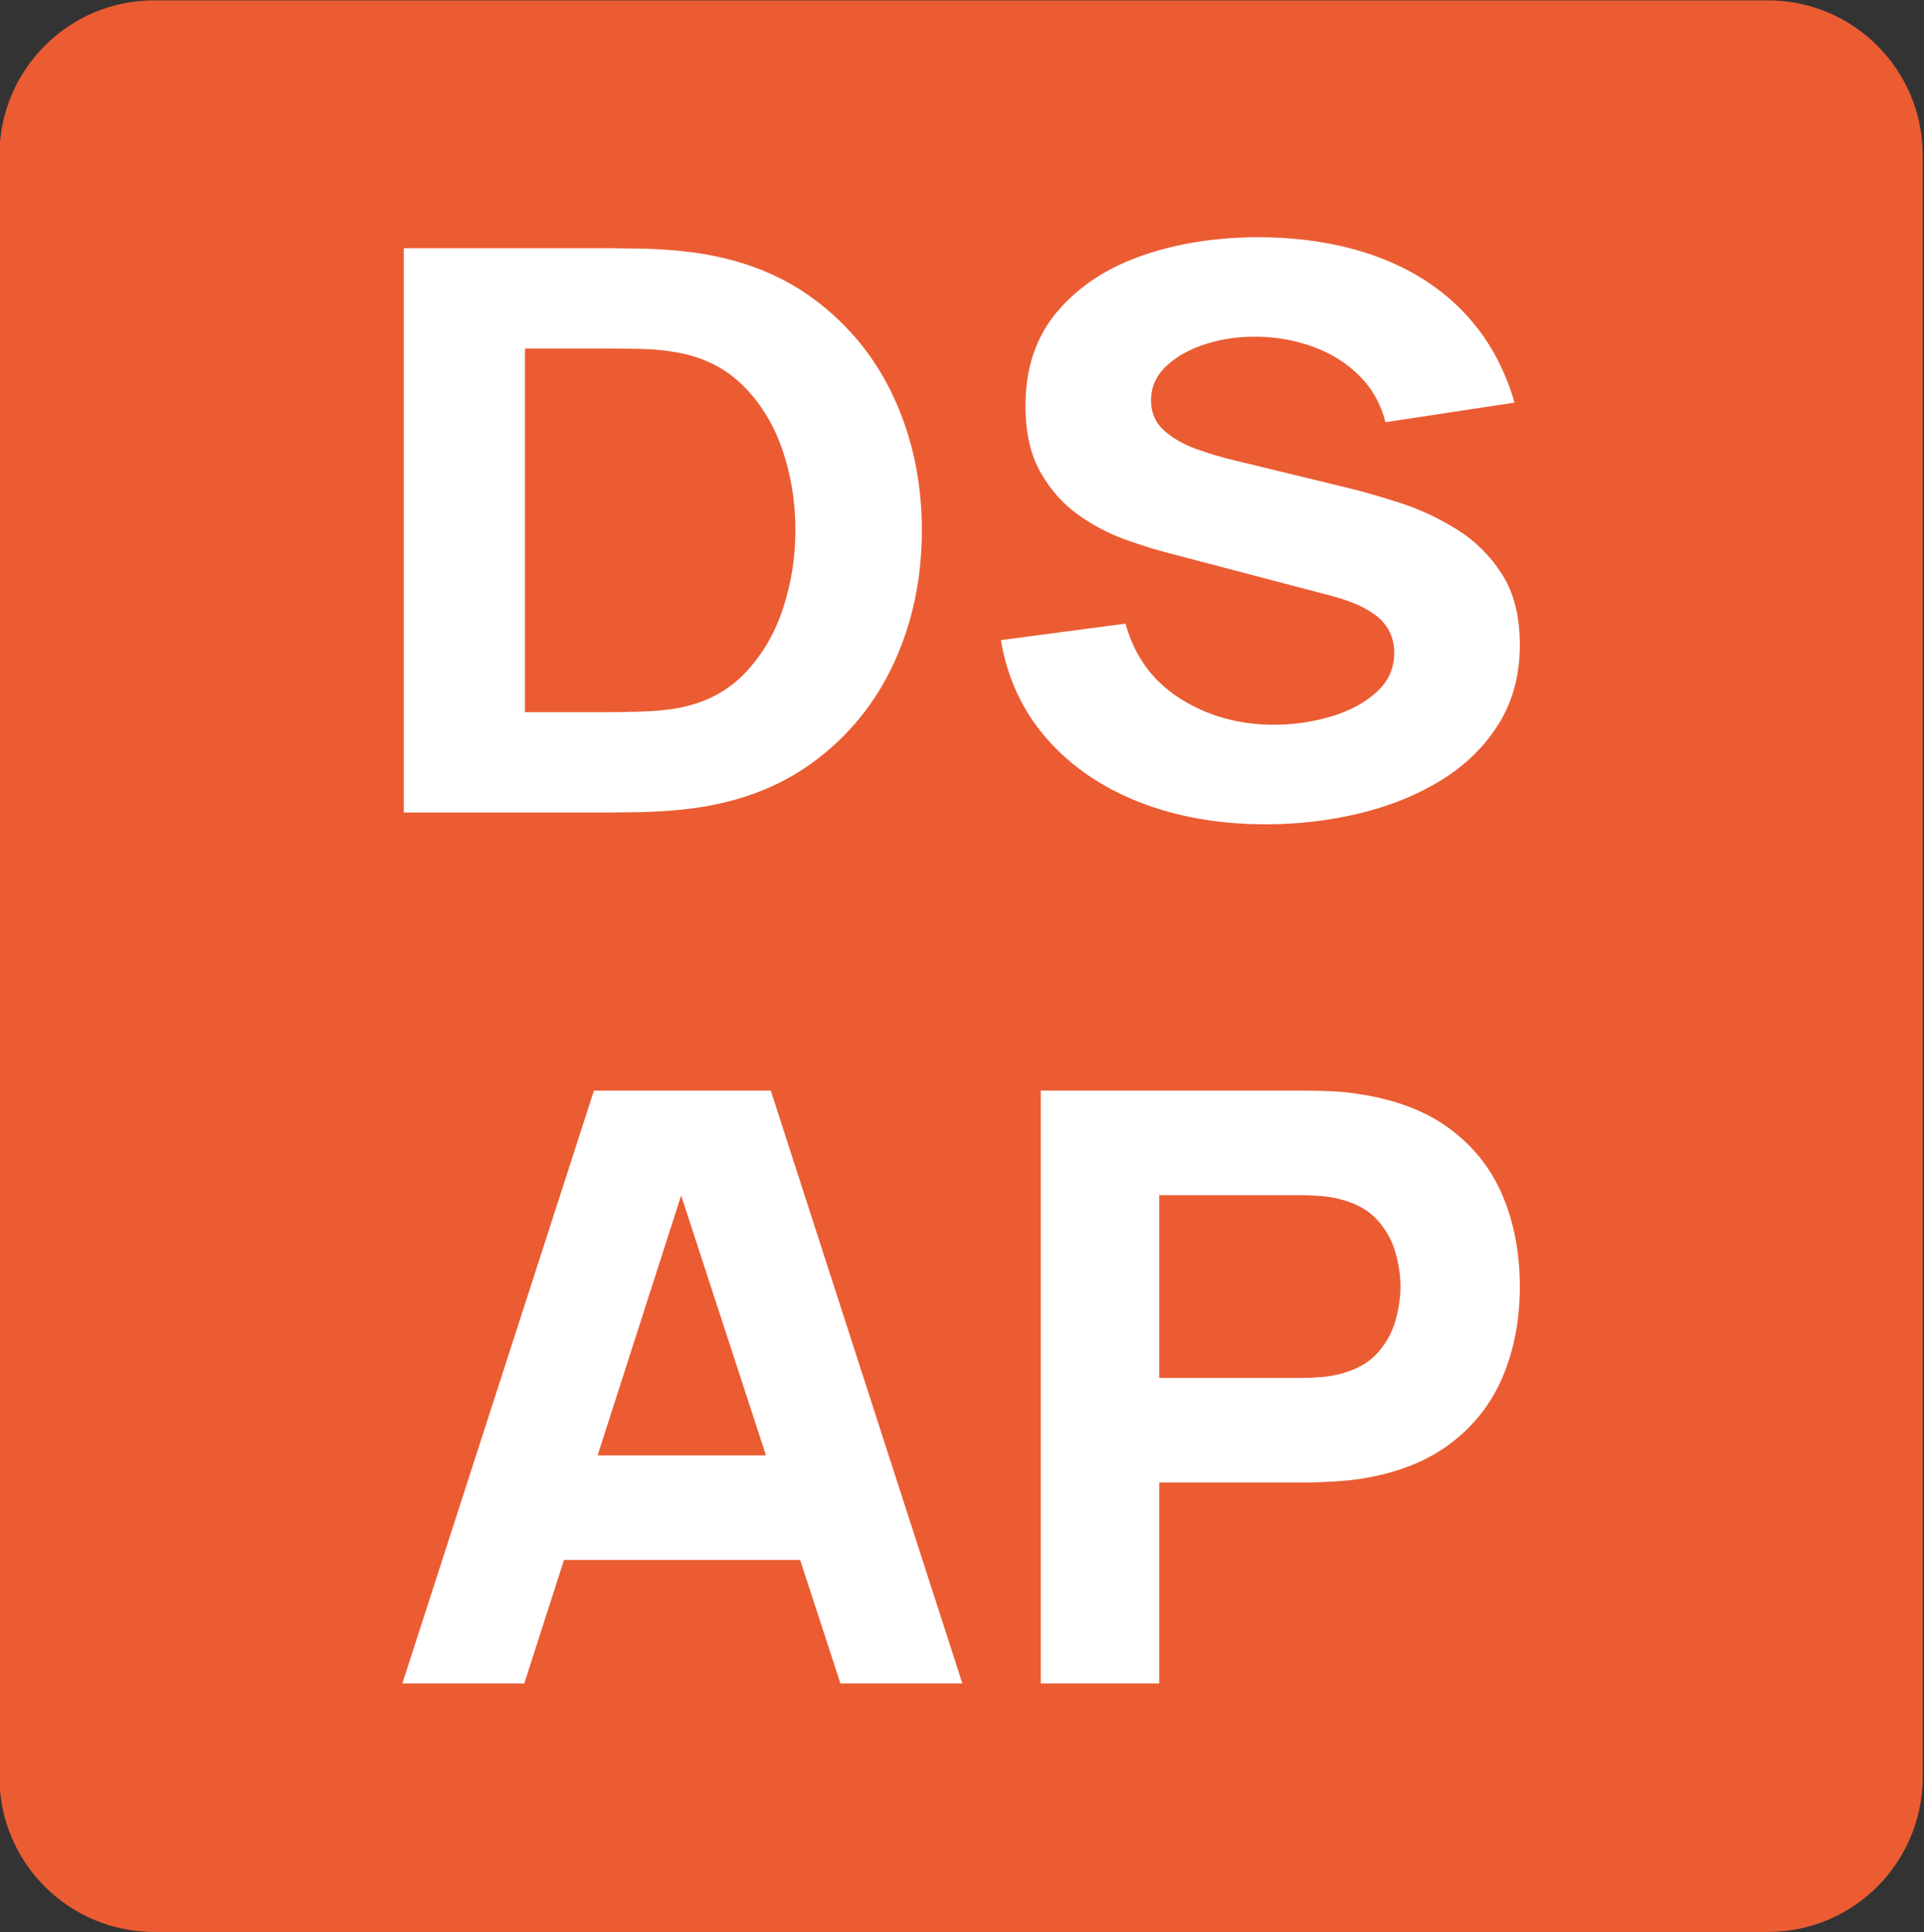 <?xml version="1.0" encoding="UTF-8" standalone="no"?>
<!DOCTYPE svg PUBLIC "-//W3C//DTD SVG 1.1//EN" "http://www.w3.org/Graphics/SVG/1.1/DTD/svg11.dtd">
<svg width="100%" height="100%" viewBox="0 0 3159 3172" version="1.1" xmlns="http://www.w3.org/2000/svg" xmlns:xlink="http://www.w3.org/1999/xlink" xml:space="preserve" xmlns:serif="http://www.serif.com/" style="fill-rule:evenodd;clip-rule:evenodd;stroke-linejoin:round;stroke-miterlimit:2;">
    <rect x="0" y="0" width="3159" height="3172" fill="#333333" stroke="none"/>
    <rect id="Artboard1" x="0" y="0" width="3158.37" height="3171.89" style="fill:none;"/>
    <clipPath id="_clip1">
        <rect x="0" y="0" width="3158.37" height="3171.89"/>
    </clipPath>
    <g clip-path="url(#_clip1)">
        <path d="M3156.84,254.61l-0,2662.91c-0,140.215 -113.838,254.053 -254.053,254.053l-2649.6,-0c-140.216,-0 -254.053,-113.838 -254.053,-254.053l0,-2662.91c0,-140.215 113.837,-254.053 254.053,-254.053l2649.6,0c140.215,0 254.053,113.838 254.053,254.053Z" style="fill:#eb5c33;"/>
        <path d="M662.984,1333.89l0,-926.455l335.915,0c8.17,0 24.99,0.215 50.46,0.644c25.47,0.428 49.979,1.93 73.526,4.503c83.619,9.007 154.502,34.957 212.651,77.848c58.148,42.891 102.36,97.364 132.636,163.416c30.275,66.053 45.413,138.325 45.413,216.816c0,78.492 -15.138,150.764 -45.413,216.816c-30.276,66.053 -74.488,120.525 -132.636,163.417c-58.149,42.891 -129.032,68.84 -212.651,77.848c-23.547,2.573 -48.056,4.074 -73.526,4.503c-25.47,0.429 -42.29,0.644 -50.46,0.644l-335.915,-0Zm198.954,-164.703l136.961,-0c12.976,-0 30.516,-0.322 52.622,-0.966c22.106,-0.643 42.05,-2.466 59.831,-5.468c45.173,-8.15 82.056,-27.022 110.65,-56.617c28.594,-29.595 49.739,-65.195 63.435,-106.799c13.696,-41.605 20.544,-84.497 20.544,-128.675c-0,-46.322 -7.088,-90.286 -21.265,-131.891c-14.177,-41.604 -35.682,-76.775 -64.516,-105.513c-28.834,-28.737 -65.117,-46.966 -108.848,-54.686c-17.781,-3.431 -37.725,-5.362 -59.831,-5.79c-22.106,-0.429 -39.646,-0.644 -52.622,-0.644l-136.961,0l0,597.049Z" style="fill:#fff;fill-rule:nonzero;"/>
        <path d="M2078.73,1353.19c-76.89,-0 -146.212,-12.117 -207.964,-36.351c-61.753,-24.233 -112.453,-58.975 -152.099,-104.226c-39.647,-45.25 -64.757,-99.186 -75.329,-161.808l204.721,-27.021c14.417,53.185 44.212,94.146 89.385,122.884c45.173,28.737 96.594,43.105 154.262,43.105c32.197,0 63.434,-4.503 93.71,-13.51c30.275,-9.008 55.145,-22.304 74.608,-39.889c19.463,-17.586 29.194,-39.246 29.194,-64.981c-0,-9.436 -1.562,-18.55 -4.686,-27.343c-3.123,-8.793 -8.289,-17.049 -15.498,-24.77c-7.208,-7.72 -17.42,-15.012 -30.636,-21.875c-13.215,-6.862 -29.915,-13.081 -50.099,-18.657l-269.597,-70.771c-20.184,-5.147 -43.611,-12.439 -70.283,-21.875c-26.671,-9.436 -52.502,-22.947 -77.491,-40.532c-24.989,-17.586 -45.774,-40.854 -62.353,-69.806c-16.58,-28.952 -24.87,-65.517 -24.87,-109.695c0,-62.192 17.541,-113.876 52.622,-155.052c35.082,-41.176 81.937,-71.843 140.566,-92.002c58.629,-20.159 123.505,-30.024 194.629,-29.595c71.604,0.858 135.519,11.795 191.745,32.812c56.227,21.016 103.322,51.577 141.287,91.68c37.964,40.104 65.357,89.107 82.176,147.01l-211.929,32.169c-7.689,-30.024 -21.866,-55.33 -42.53,-75.918c-20.664,-20.588 -45.293,-36.243 -73.887,-46.966c-28.594,-10.723 -58.509,-16.513 -89.746,-17.371c-30.756,-0.858 -59.71,2.895 -86.862,11.259c-27.152,8.364 -49.258,20.481 -66.318,36.35c-17.06,15.87 -25.59,34.743 -25.59,56.617c0,20.159 6.968,36.565 20.905,49.218c13.936,12.653 31.477,22.84 52.622,30.56c21.144,7.721 42.77,14.154 64.876,19.301l180.212,43.75c26.912,6.433 56.707,14.904 89.385,25.413c32.679,10.508 64.036,25.091 94.071,43.749c30.035,18.658 54.784,43.213 74.247,73.666c19.463,30.453 29.195,69.055 29.195,115.807c-0,49.754 -11.654,93.181 -34.962,130.282c-23.307,37.101 -54.664,67.769 -94.07,92.002c-39.407,24.234 -83.979,42.356 -133.718,54.365c-49.738,12.01 -101.039,18.015 -153.901,18.015Z" style="fill:#fff;fill-rule:nonzero;"/>
        <path d="M660.598,2763.64l314.616,-973.279l290.304,0l314.616,973.279l-200.21,0l-280.294,-858.378l37.182,0l-276.004,858.378l-200.21,0Zm188.769,-202.766l0,-171.676l543.428,0l-0,171.676l-543.428,-0Z" style="fill:#fff;fill-rule:nonzero;"/>
        <path d="M1708.84,2763.64l-0,-973.279l434.742,0c10.01,0 23.477,0.338 40.399,1.014c16.923,0.676 32.058,2.14 45.405,4.393c61.493,9.012 111.903,28.162 151.23,57.451c39.327,29.288 68.286,66.124 86.877,110.508c18.591,44.383 27.887,93.835 27.887,148.357c-0,54.522 -9.415,103.974 -28.244,148.358c-18.83,44.383 -47.908,81.219 -87.235,110.507c-39.327,29.289 -89.498,48.439 -150.515,57.451c-13.347,1.802 -28.601,3.154 -45.762,4.055c-17.161,0.901 -30.508,1.352 -40.042,1.352l-240.252,-0l-0,329.833l-194.49,0Zm194.49,-501.509l231.671,0c10.011,0 20.975,-0.45 32.892,-1.352c11.917,-0.901 22.881,-2.703 32.892,-5.407c26.218,-6.759 46.477,-18.136 60.778,-34.132c14.301,-15.996 24.192,-33.794 29.674,-53.395c5.482,-19.601 8.223,-38.188 8.223,-55.761c-0,-17.573 -2.741,-36.16 -8.223,-55.761c-5.482,-19.601 -15.373,-37.399 -29.674,-53.395c-14.301,-15.996 -34.56,-27.373 -60.778,-34.132c-10.011,-2.704 -20.975,-4.506 -32.892,-5.407c-11.917,-0.902 -22.881,-1.352 -32.892,-1.352l-231.671,-0l-0,300.094Z" style="fill:#fff;fill-rule:nonzero;"/>
    </g>
</svg>

